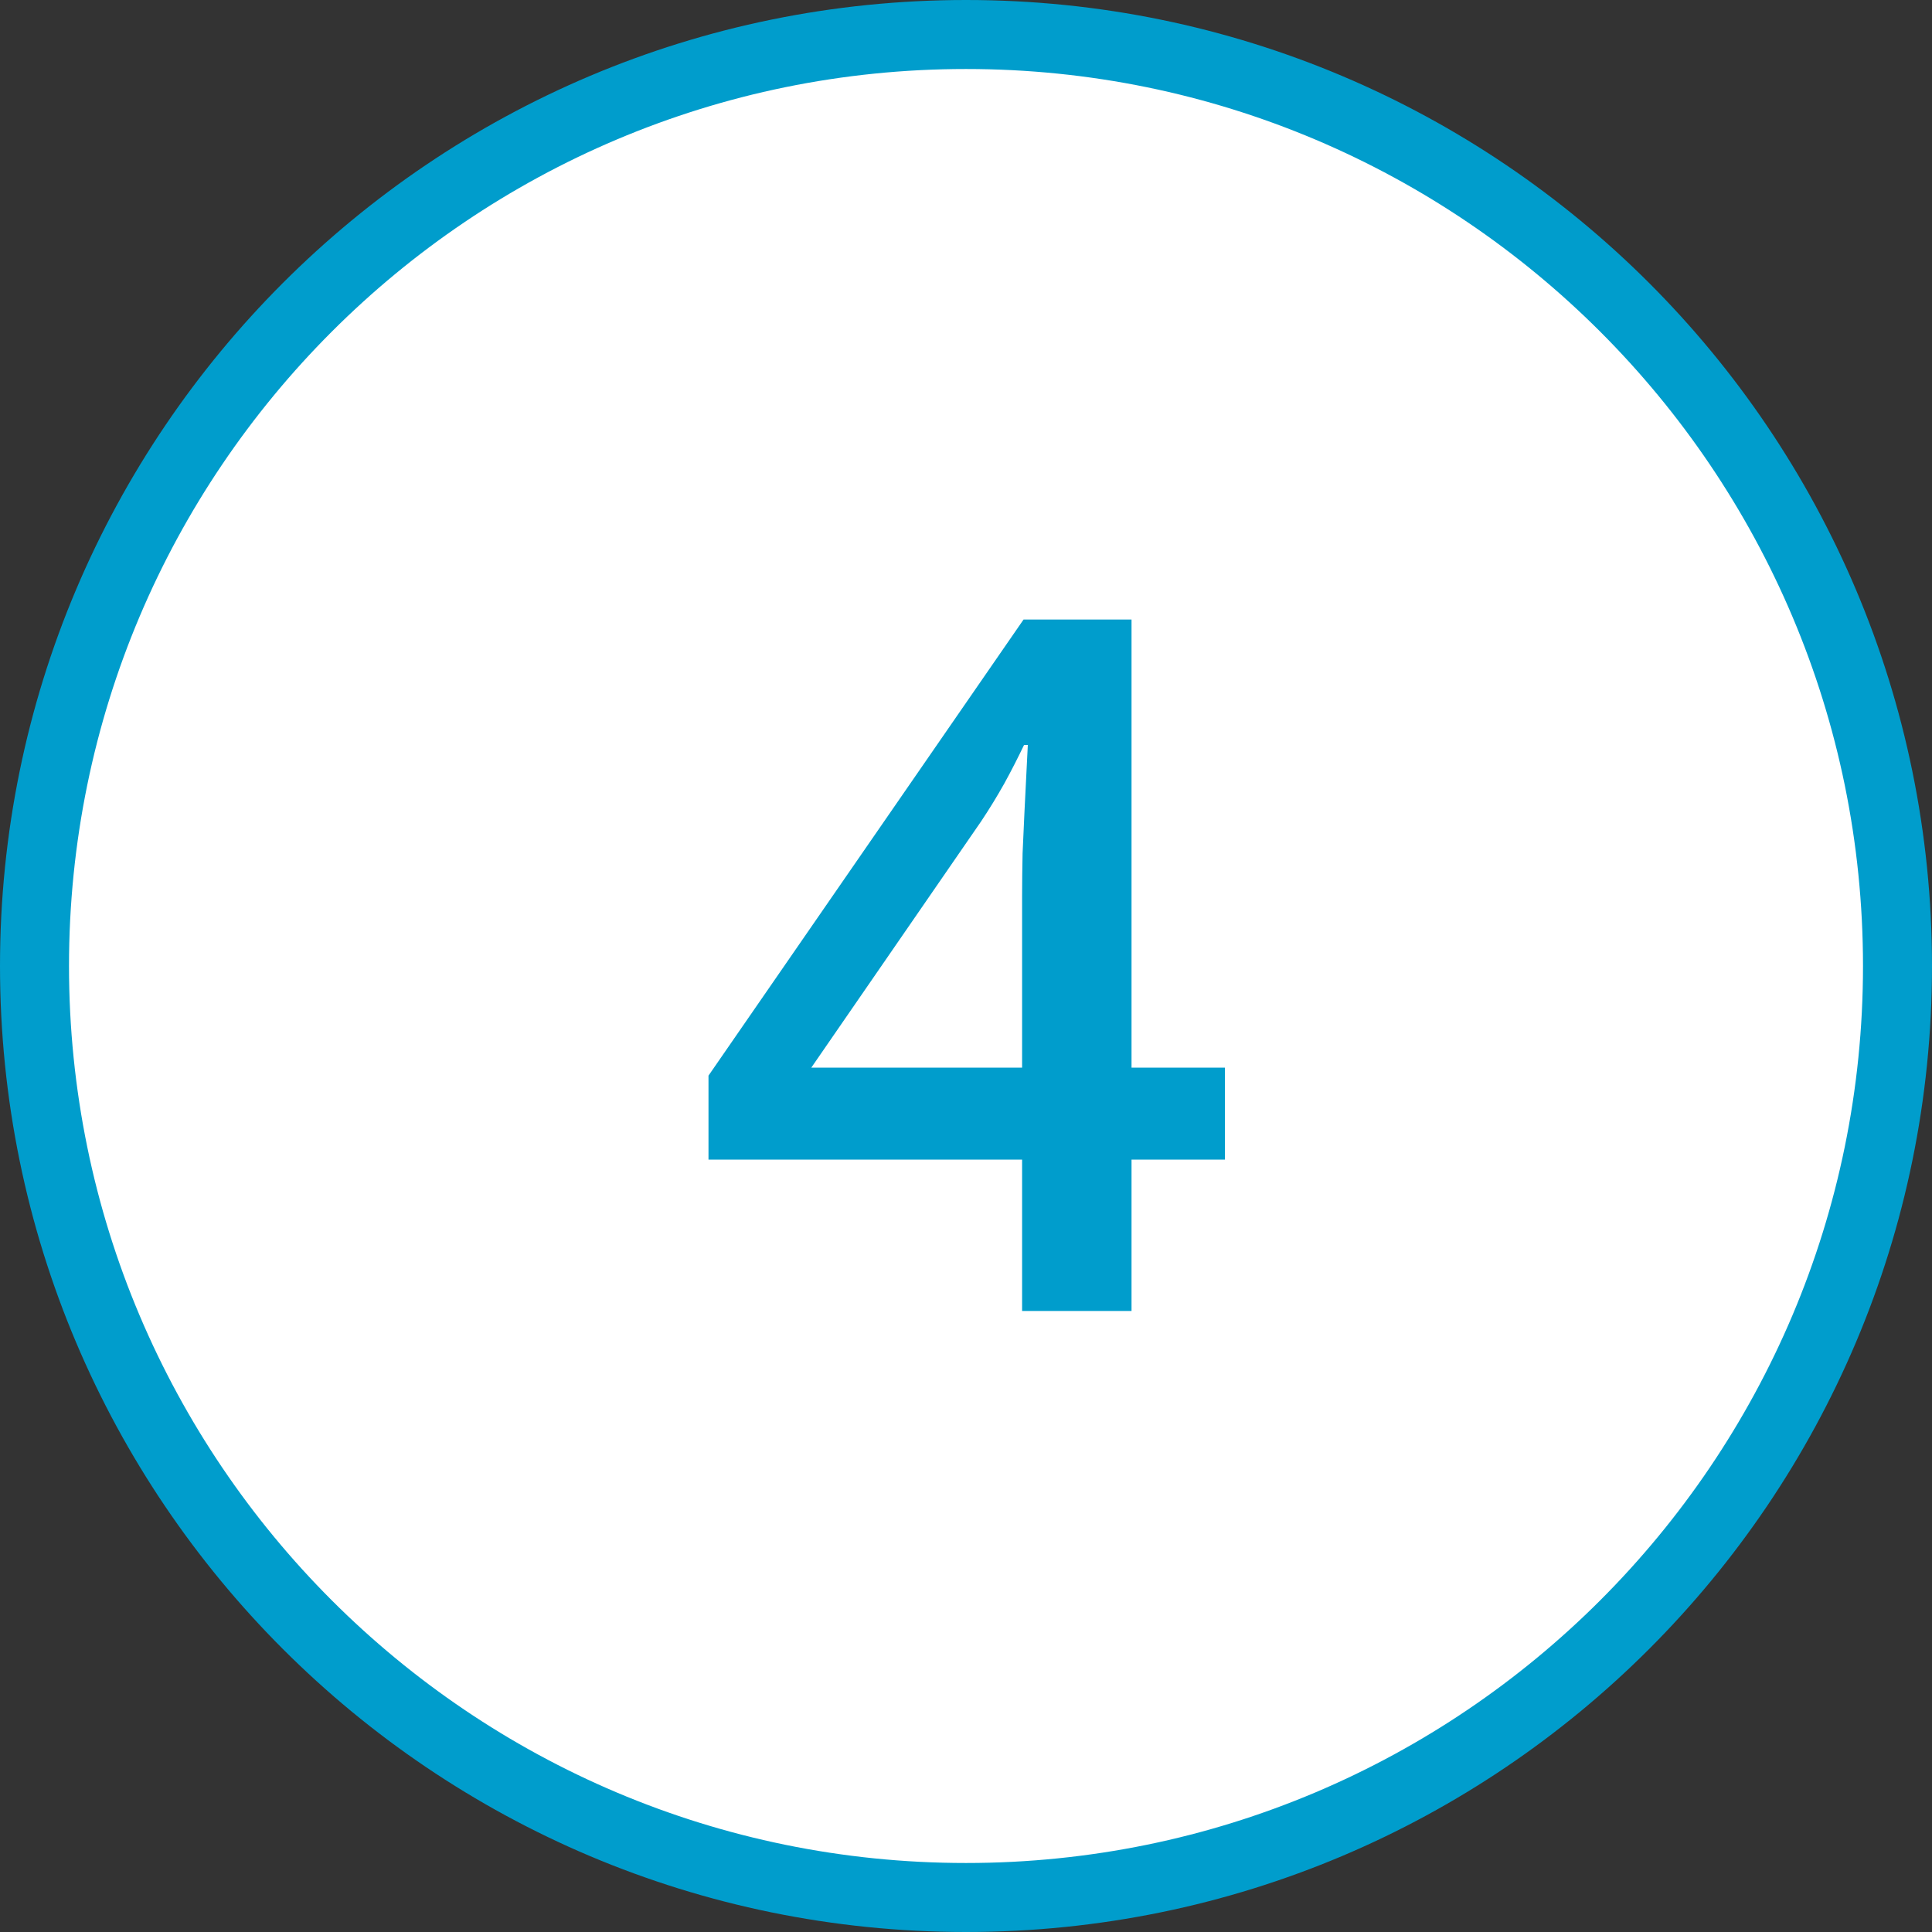 <svg width="28" height="28" viewBox="0 0 28 28" fill="none" xmlns="http://www.w3.org/2000/svg">
<rect x="0" y="0" width="28" height="28" fill="#333333" stroke="none"/>
<path d="M14 0.5C21.456 0.5 27.5 6.544 27.5 14C27.5 21.456 21.456 27.5 14 27.5C6.544 27.5 0.5 21.456 0.5 14C0.5 6.544 6.544 0.5 14 0.5Z" fill="white"/>
<path d="M14 0.5C21.456 0.5 27.5 6.544 27.5 14C27.5 21.456 21.456 27.5 14 27.5C6.544 27.5 0.5 21.456 0.5 14C0.5 6.544 6.544 0.5 14 0.5Z" stroke="#009DCC"/>
<path d="M17.753 16.806H16.399V19H14.813V16.806H10.268V15.589L14.834 8.979H16.399V15.473H17.753V16.806ZM14.813 15.473V12.991C14.813 12.786 14.816 12.579 14.82 12.369C14.829 12.155 14.838 11.95 14.848 11.754C14.857 11.558 14.866 11.378 14.875 11.214C14.884 11.045 14.891 10.906 14.896 10.797H14.841C14.754 10.979 14.659 11.166 14.554 11.357C14.449 11.544 14.337 11.727 14.219 11.904L11.758 15.473H14.813Z" fill="#009DCC"/>
</svg>
